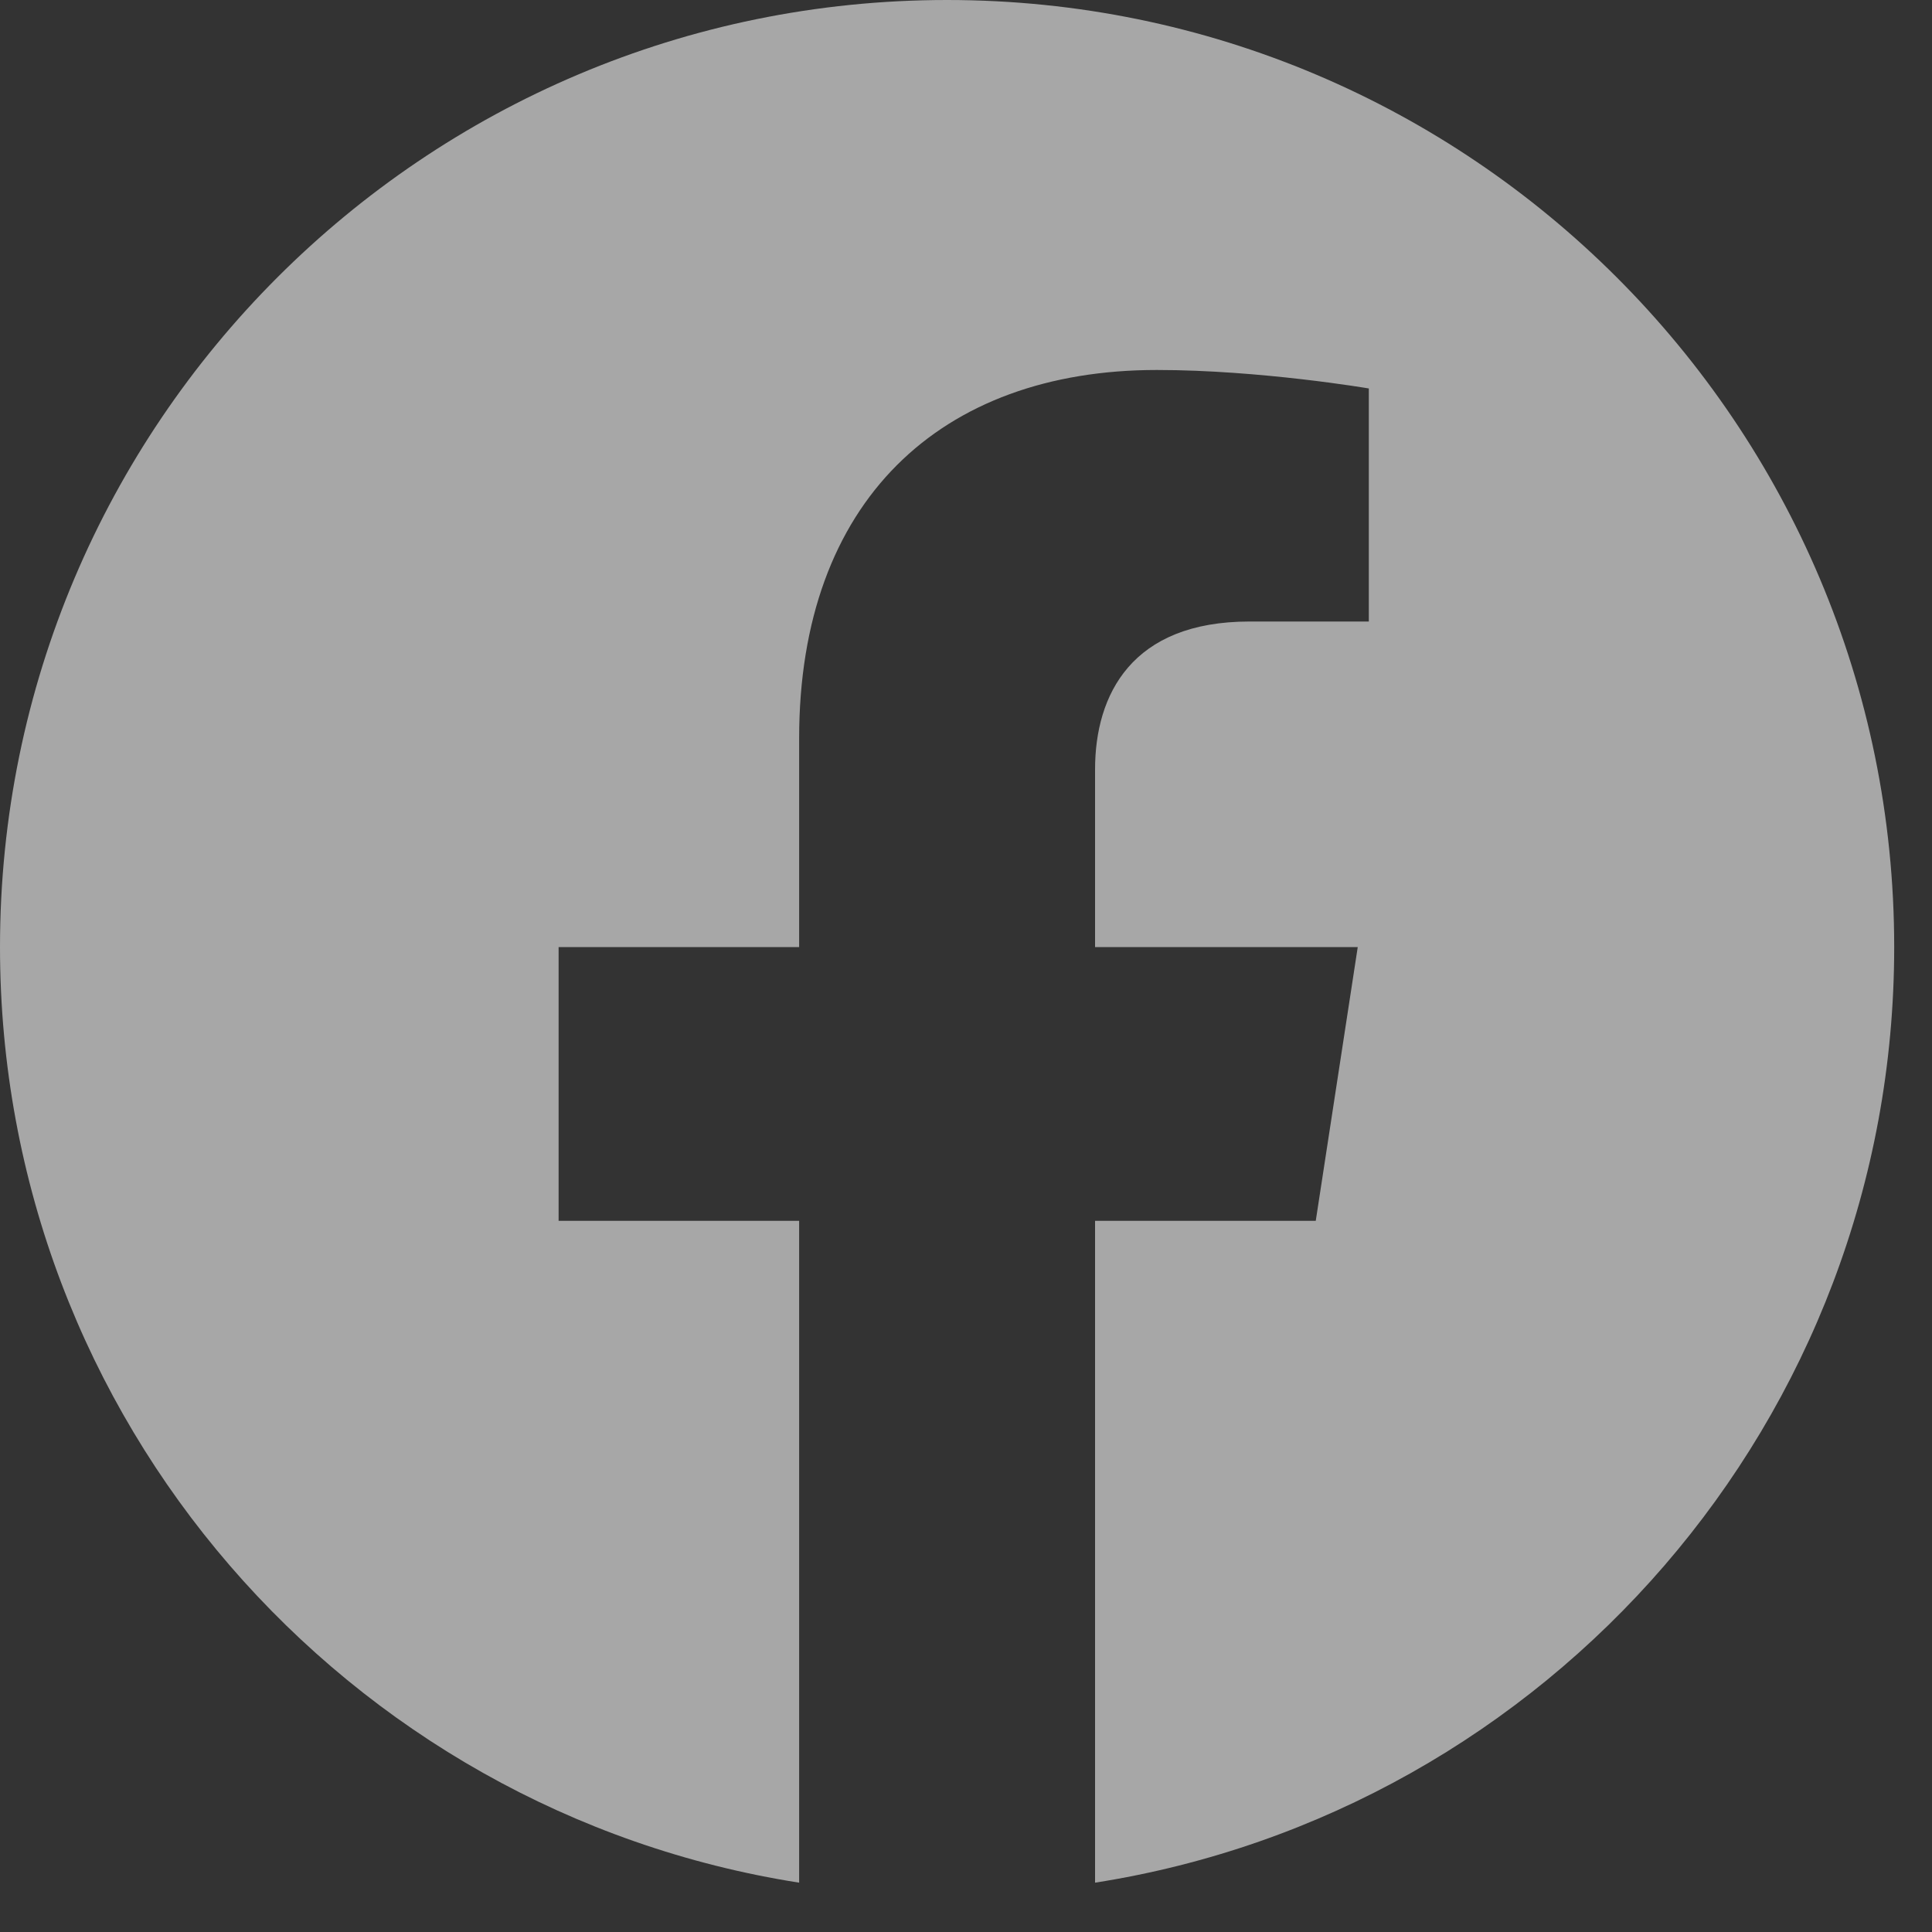 <?xml version="1.0" encoding="UTF-8"?> <svg xmlns="http://www.w3.org/2000/svg" width="30" height="30" viewBox="0 0 30 30" fill="none"><rect x="0" y="0" width="30" height="30" fill="#333333" stroke="none"/> <path d="M29.413 14.706C29.413 6.584 22.828 0 14.706 0C6.584 0 0 6.584 0 14.706C0 22.047 5.378 28.131 12.409 29.234V18.957H8.674V14.706H12.409V11.466C12.409 7.781 14.604 5.745 17.963 5.745C19.572 5.745 21.255 6.032 21.255 6.032V9.651H19.401C17.574 9.651 17.004 10.785 17.004 11.948V14.706H21.083L20.431 18.957H17.004V29.234C24.035 28.131 29.413 22.047 29.413 14.706Z" fill="white" fill-opacity="0.57"></path> </svg> 